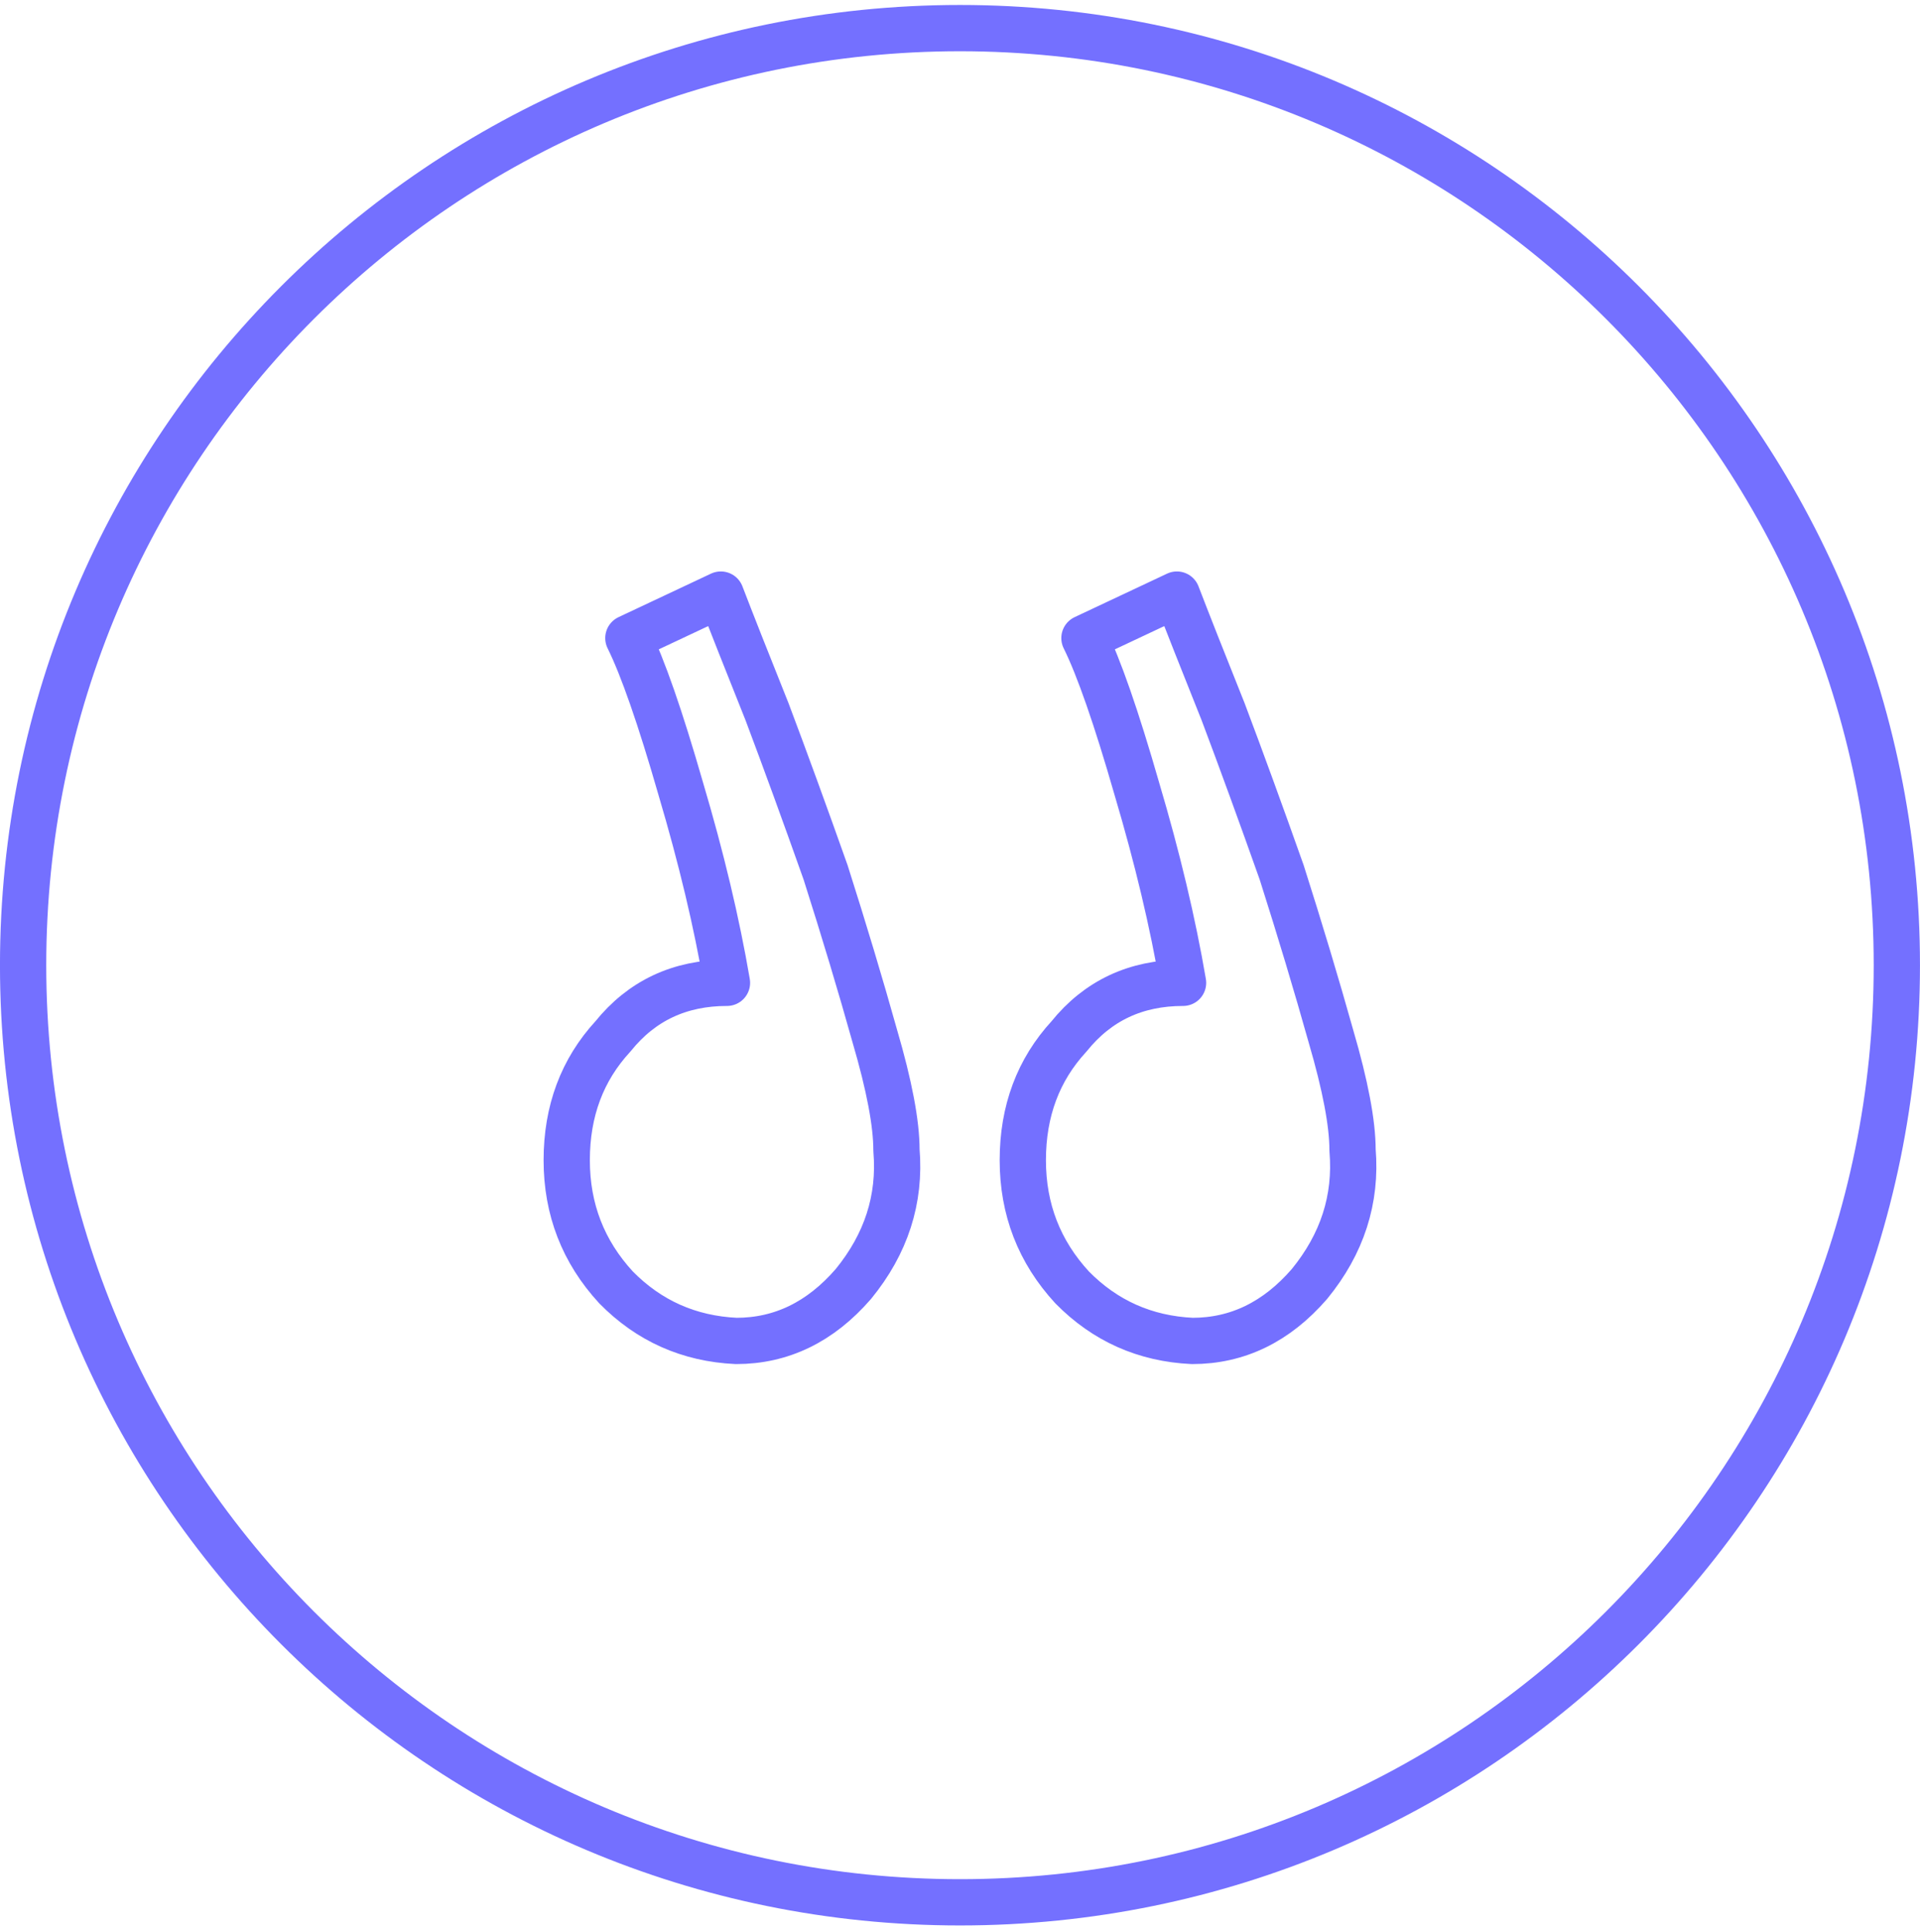 <svg width="166" height="167" viewBox="0 0 166 167" fill="none" xmlns="http://www.w3.org/2000/svg">
<path d="M82.998 164.43C127.733 164.43 163.998 128.165 163.998 83.43C163.998 38.695 127.733 2.43 82.998 2.43C38.263 2.43 1.998 38.695 1.998 83.43C1.998 128.165 38.263 164.43 82.998 164.43Z" stroke="#7470FF" stroke-width="4" stroke-linecap="round" stroke-linejoin="round"/>
<path d="M48.998 100.285C48.998 104.528 50.419 108.192 53.261 111.278C56.103 114.171 59.567 115.714 63.652 115.907C67.56 115.907 70.935 114.267 73.777 110.989C76.618 107.517 77.862 103.66 77.507 99.417C77.507 97.102 76.885 93.824 75.641 89.581C74.398 85.145 72.977 80.42 71.379 75.405C69.602 70.391 67.915 65.762 66.316 61.519C64.54 57.083 63.208 53.708 62.32 51.394L54.327 55.155C55.57 57.662 57.08 62.001 58.856 68.173C60.632 74.152 61.965 79.745 62.853 84.952C58.767 84.952 55.481 86.495 52.995 89.581C50.33 92.474 48.998 96.042 48.998 100.285ZM88.43 100.285C88.43 104.528 89.851 108.192 92.693 111.278C95.535 114.171 98.999 115.714 103.084 115.907C106.992 115.907 110.367 114.267 113.209 110.989C116.051 107.517 117.294 103.66 116.939 99.417C116.939 97.102 116.317 93.824 115.074 89.581C113.83 85.145 112.409 80.42 110.811 75.405C109.035 70.391 107.347 65.762 105.748 61.519C103.972 57.083 102.64 53.708 101.752 51.394L93.759 55.155C95.002 57.662 96.512 62.001 98.288 68.173C100.065 74.152 101.397 79.745 102.285 84.952C98.2 84.952 94.914 86.495 92.427 89.581C89.763 92.474 88.43 96.042 88.43 100.285Z" stroke="#7470FF" stroke-width="4" stroke-linecap="round" stroke-linejoin="round"/>
</svg>
